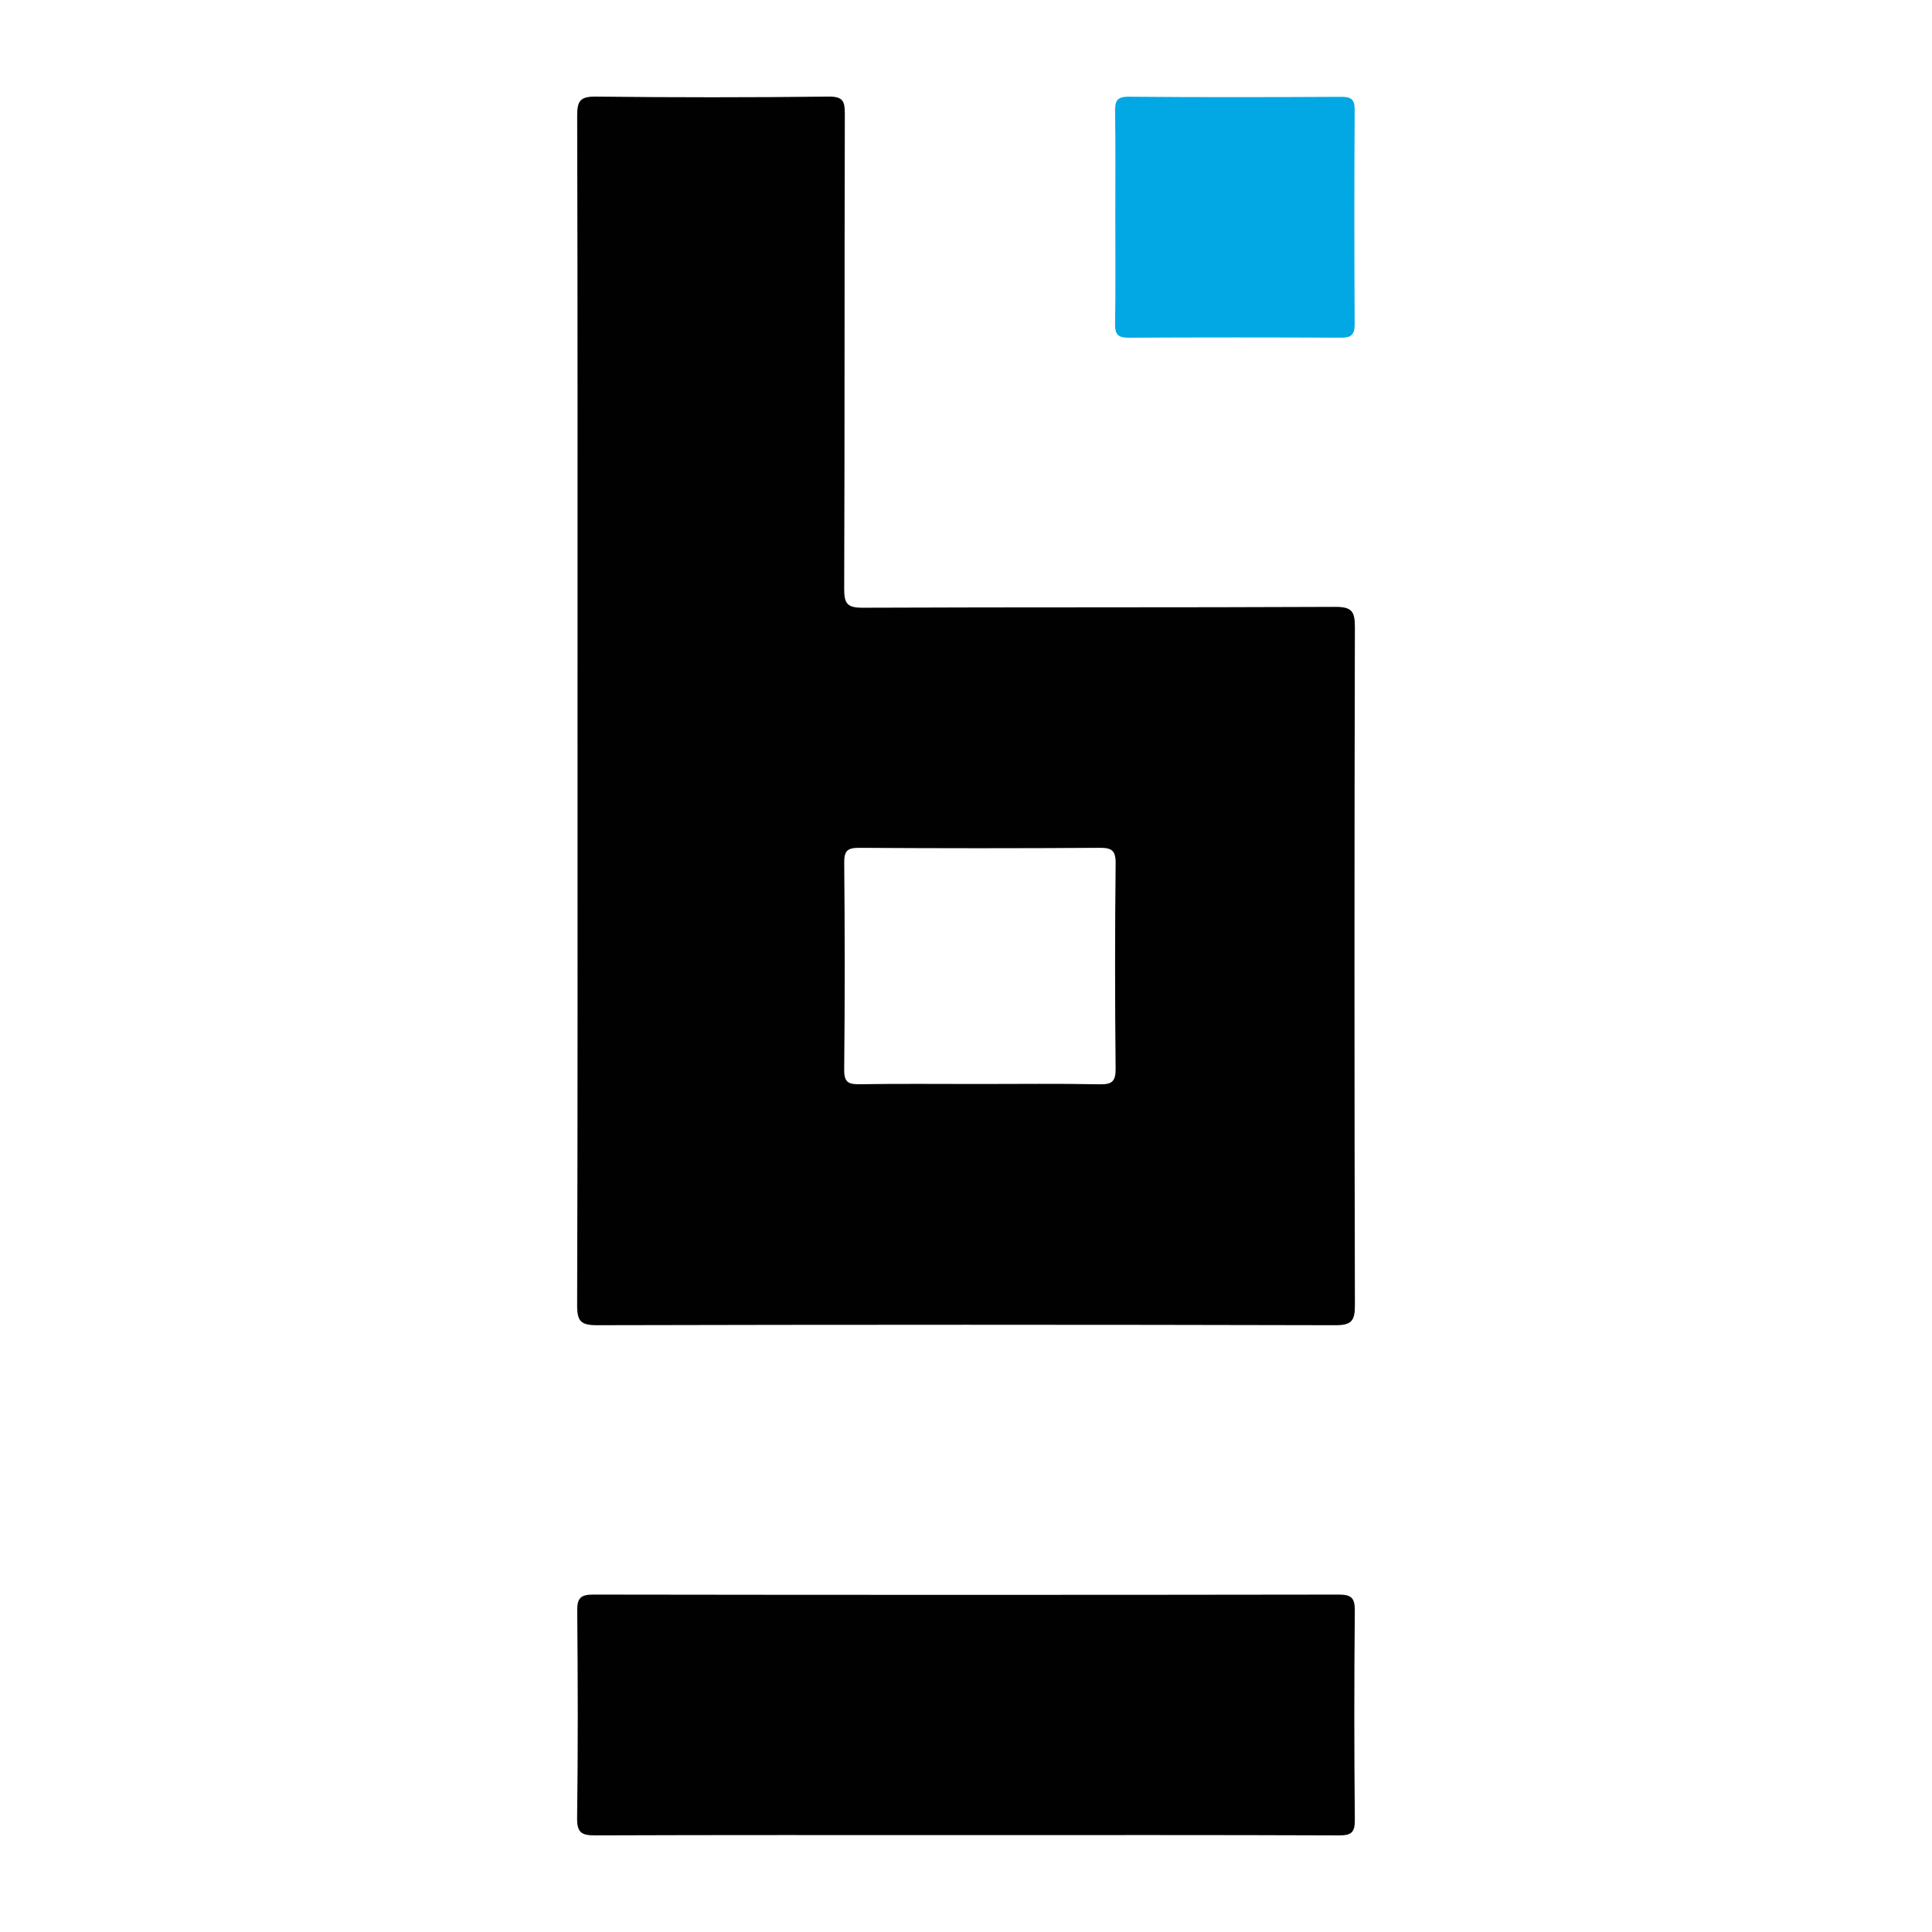 <?xml version="1.0" encoding="utf-8"?>
<!-- Generator: Adobe Illustrator 24.3.0, SVG Export Plug-In . SVG Version: 6.00 Build 0)  -->
<svg version="1.1" id="Layer_1" xmlns="http://www.w3.org/2000/svg" xmlns:xlink="http://www.w3.org/1999/xlink" x="0px" y="0px"
	 width="200px" height="200px" viewBox="0 0 200 200" enable-background="new 0 0 200 200" xml:space="preserve">
<rect x="-207.667" width="200" height="200"/>
<g>
	<path fill="#010101" d="M59.786,73.641c0-20.553,0.019-41.106-0.037-61.659c-0.004-1.548,0.321-1.999,1.932-1.981
		c8.024,0.092,16.05,0.091,24.074-0.001c1.506-0.017,1.705,0.46,1.701,1.794c-0.045,16.379-0.007,32.758-0.066,49.137
		c-0.006,1.531,0.293,1.988,1.918,1.981c16.303-0.07,32.606-0.011,48.908-0.088c1.716-0.008,2.045,0.461,2.041,2.089
		c-0.056,23.399-0.057,46.797,0.002,70.196c0.004,1.648-0.357,2.082-2.052,2.077c-25.465-0.063-50.93-0.062-76.396-0.001
		c-1.682,0.004-2.072-0.404-2.066-2.075C59.808,114.621,59.786,94.131,59.786,73.641z M101.307,112.216
		c4.167,0,8.335-0.053,12.5,0.031c1.295,0.026,1.696-0.278,1.682-1.638c-0.073-7.076-0.076-14.154,0.002-21.23
		c0.015-1.395-0.449-1.62-1.706-1.612c-8.27,0.055-16.541,0.053-24.812,0.001c-1.205-0.007-1.59,0.263-1.579,1.539
		c0.066,7.139,0.07,14.28-0.003,21.419c-0.014,1.321,0.439,1.531,1.605,1.513C93.099,112.177,97.203,112.216,101.307,112.216z"/>
	<path fill="#010101" d="M100.119,189.969c-12.824,0-25.647-0.02-38.471,0.029c-1.398,0.005-1.928-0.231-1.906-1.809
		c0.098-7.143,0.077-14.288,0.012-21.431c-0.012-1.324,0.346-1.689,1.675-1.687c25.71,0.038,51.421,0.038,77.131,0
		c1.307-0.002,1.702,0.321,1.689,1.666c-0.067,7.207-0.07,14.415,0.003,21.621c0.014,1.346-0.354,1.647-1.662,1.641
		C125.767,189.948,112.943,189.969,100.119,189.969z"/>
	<path fill="#02A8E4" d="M115.456,22.379c0-3.603,0.03-7.207-0.019-10.809c-0.014-1.05,0.114-1.57,1.397-1.558
		c7.326,0.065,14.653,0.049,21.98,0.012c1.029-0.005,1.428,0.229,1.422,1.35c-0.046,7.396-0.042,14.792-0.002,22.187
		c0.006,1.09-0.357,1.402-1.416,1.397c-7.327-0.036-14.654-0.036-21.98,0.001c-1.059,0.005-1.421-0.301-1.404-1.391
		C115.492,29.839,115.456,26.109,115.456,22.379z"/>
</g>
</svg>
